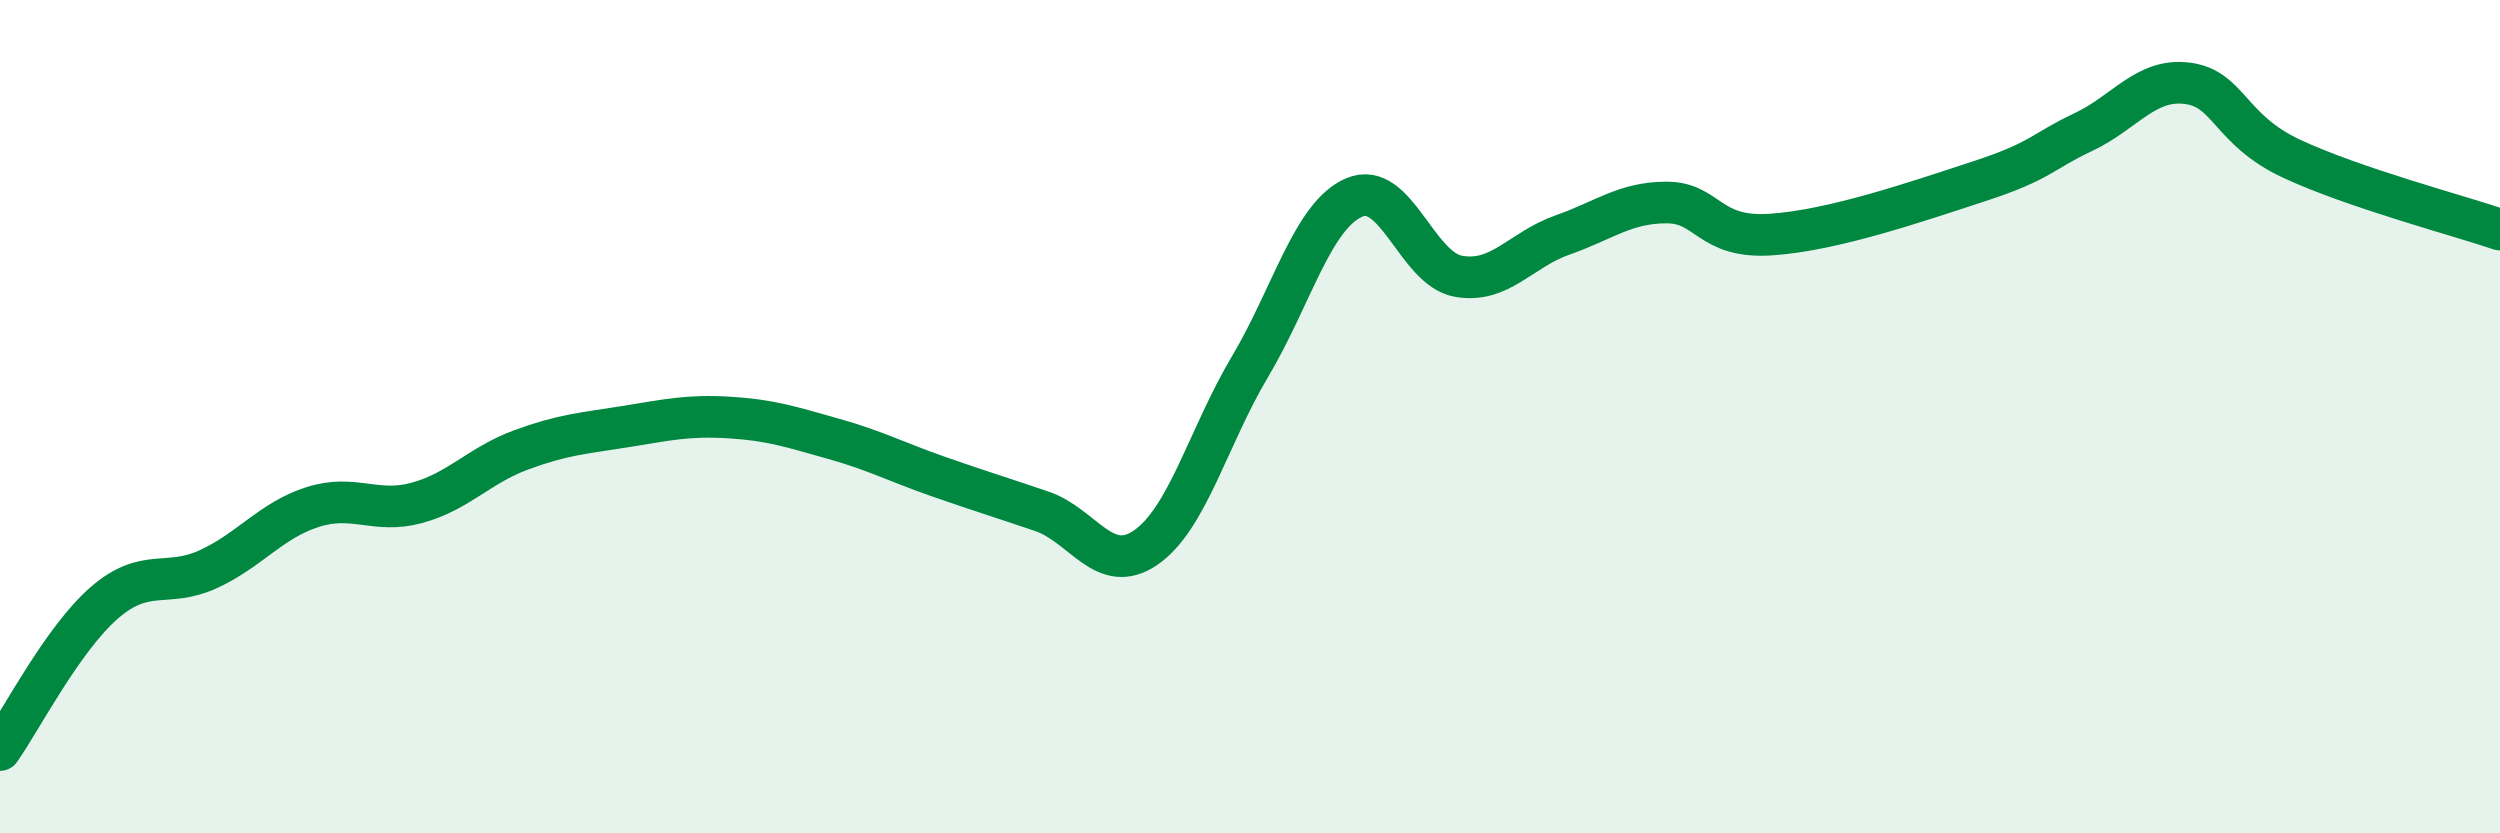
    <svg width="60" height="20" viewBox="0 0 60 20" xmlns="http://www.w3.org/2000/svg">
      <path
        d="M 0,18 C 0.5,17.29 1.5,15.34 2.5,14.47 C 3.5,13.6 4,14.12 5,13.66 C 6,13.2 6.5,12.49 7.5,12.17 C 8.5,11.85 9,12.34 10,12.07 C 11,11.8 11.5,11.17 12.5,10.8 C 13.5,10.43 14,10.4 15,10.24 C 16,10.08 16.5,9.96 17.5,10.02 C 18.5,10.08 19,10.25 20,10.53 C 21,10.81 21.5,11.08 22.5,11.43 C 23.5,11.78 24,11.93 25,12.27 C 26,12.61 26.5,13.83 27.5,13.14 C 28.5,12.45 29,10.48 30,8.8 C 31,7.12 31.5,5.17 32.5,4.74 C 33.5,4.31 34,6.45 35,6.63 C 36,6.81 36.5,5.99 37.5,5.64 C 38.5,5.29 39,4.86 40,4.86 C 41,4.86 41,5.73 42.5,5.63 C 44,5.53 46,4.84 47.5,4.35 C 49,3.86 49,3.64 50,3.17 C 51,2.7 51.5,1.87 52.5,2 C 53.5,2.13 53.5,3.11 55,3.81 C 56.5,4.51 59,5.17 60,5.51L60 20L0 20Z"
        fill="#008740"
        opacity="0.1"
        stroke-linecap="round"
        stroke-linejoin="round"
      />
      <path
        d="M 0,18 C 0.5,17.29 1.5,15.34 2.5,14.47 C 3.5,13.6 4,14.12 5,13.66 C 6,13.2 6.5,12.49 7.5,12.17 C 8.5,11.85 9,12.34 10,12.07 C 11,11.8 11.5,11.17 12.5,10.8 C 13.5,10.43 14,10.4 15,10.24 C 16,10.08 16.5,9.96 17.5,10.02 C 18.5,10.08 19,10.25 20,10.53 C 21,10.81 21.5,11.08 22.5,11.43 C 23.5,11.78 24,11.93 25,12.27 C 26,12.61 26.5,13.83 27.5,13.14 C 28.5,12.45 29,10.48 30,8.8 C 31,7.12 31.5,5.17 32.5,4.74 C 33.5,4.31 34,6.45 35,6.63 C 36,6.81 36.5,5.99 37.5,5.64 C 38.5,5.29 39,4.86 40,4.86 C 41,4.86 41,5.73 42.5,5.63 C 44,5.53 46,4.84 47.5,4.35 C 49,3.86 49,3.64 50,3.17 C 51,2.7 51.5,1.87 52.5,2 C 53.5,2.13 53.5,3.11 55,3.81 C 56.5,4.51 59,5.17 60,5.51"
        stroke="#008740"
        stroke-width="1"
        fill="none"
        stroke-linecap="round"
        stroke-linejoin="round"
      />
    </svg>
  